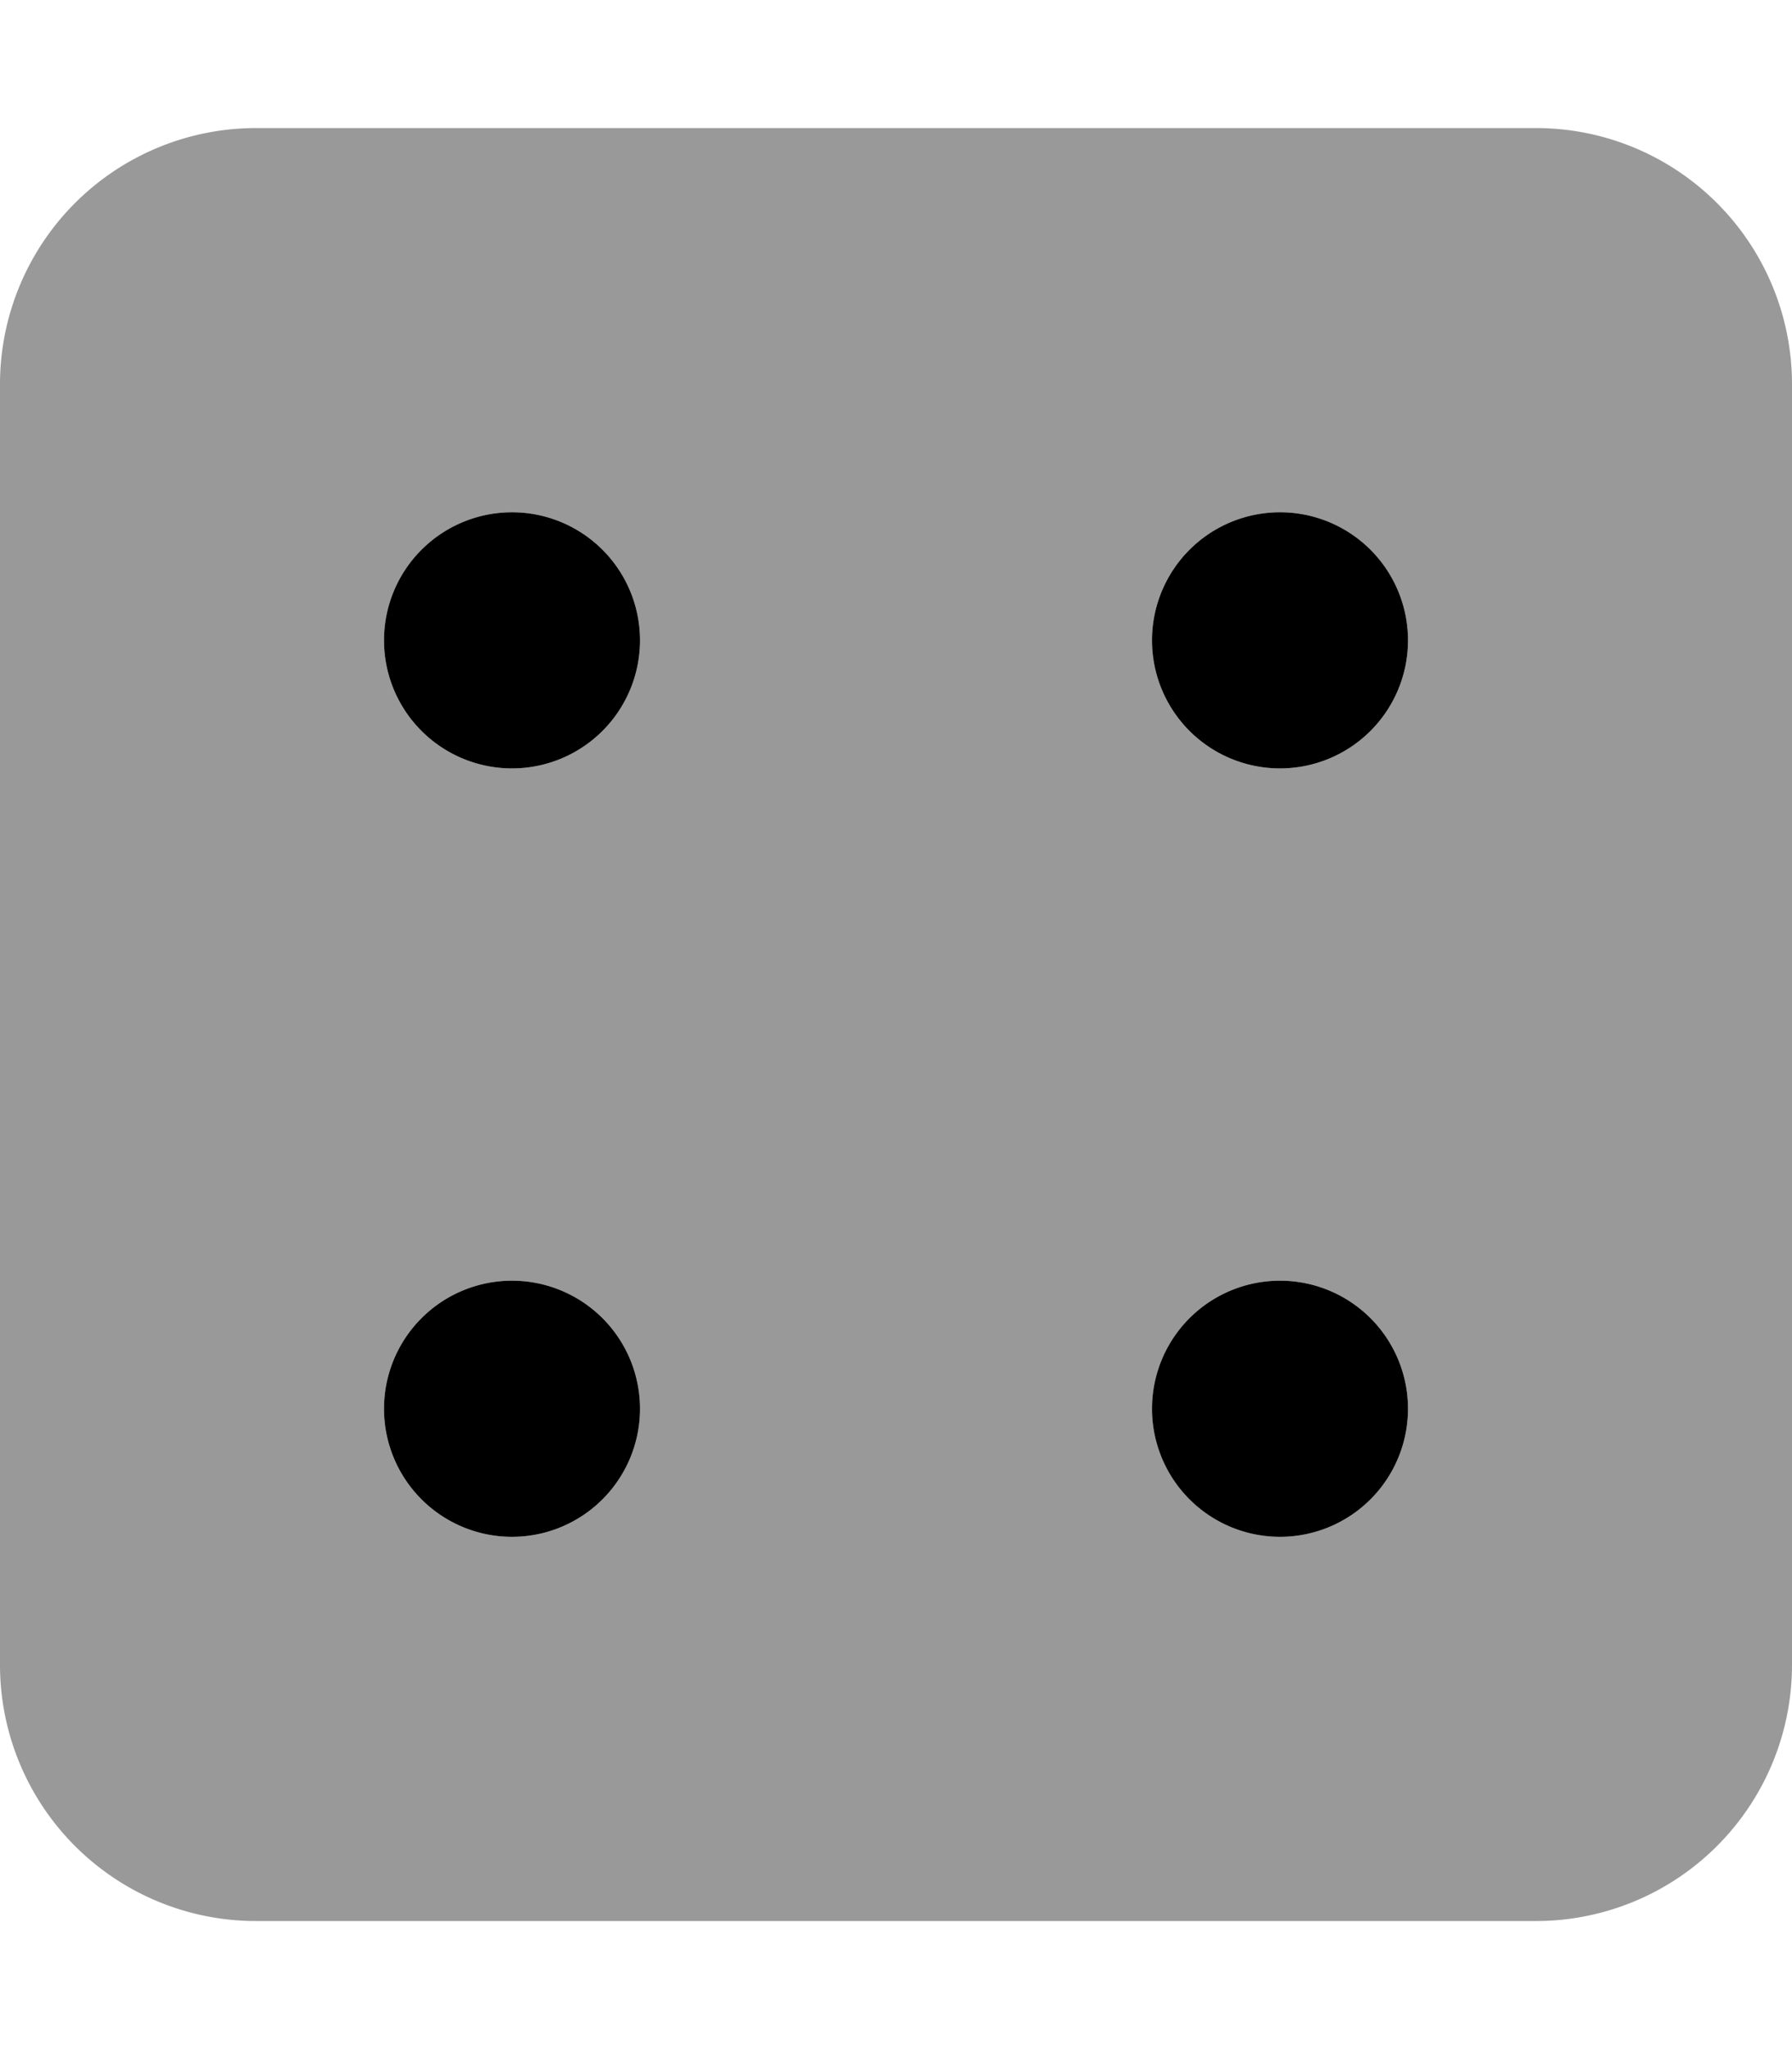 <svg xmlns="http://www.w3.org/2000/svg" viewBox="0 0 448 512"><defs><style>.fa-secondary{opacity:.4}</style></defs><path d="M384 32H64A64 64 0 0 0 0 96v320a64 64 0 0 0 64 64h320a64 64 0 0 0 64-64V96a64 64 0 0 0-64-64zM128 384a32 32 0 1 1 32-32 32 32 0 0 1-32 32zm0-192a32 32 0 1 1 32-32 32 32 0 0 1-32 32zm192 192a32 32 0 1 1 32-32 32 32 0 0 1-32 32zm0-192a32 32 0 1 1 32-32 32 32 0 0 1-32 32z" class="fa-secondary"/><path d="M128 320a32 32 0 1 0 32 32 32 32 0 0 0-32-32zm0-192a32 32 0 1 0 32 32 32 32 0 0 0-32-32zm192 192a32 32 0 1 0 32 32 32 32 0 0 0-32-32zm0-128a32 32 0 1 0-32-32 32 32 0 0 0 32 32z" class="fa-primary"/></svg>